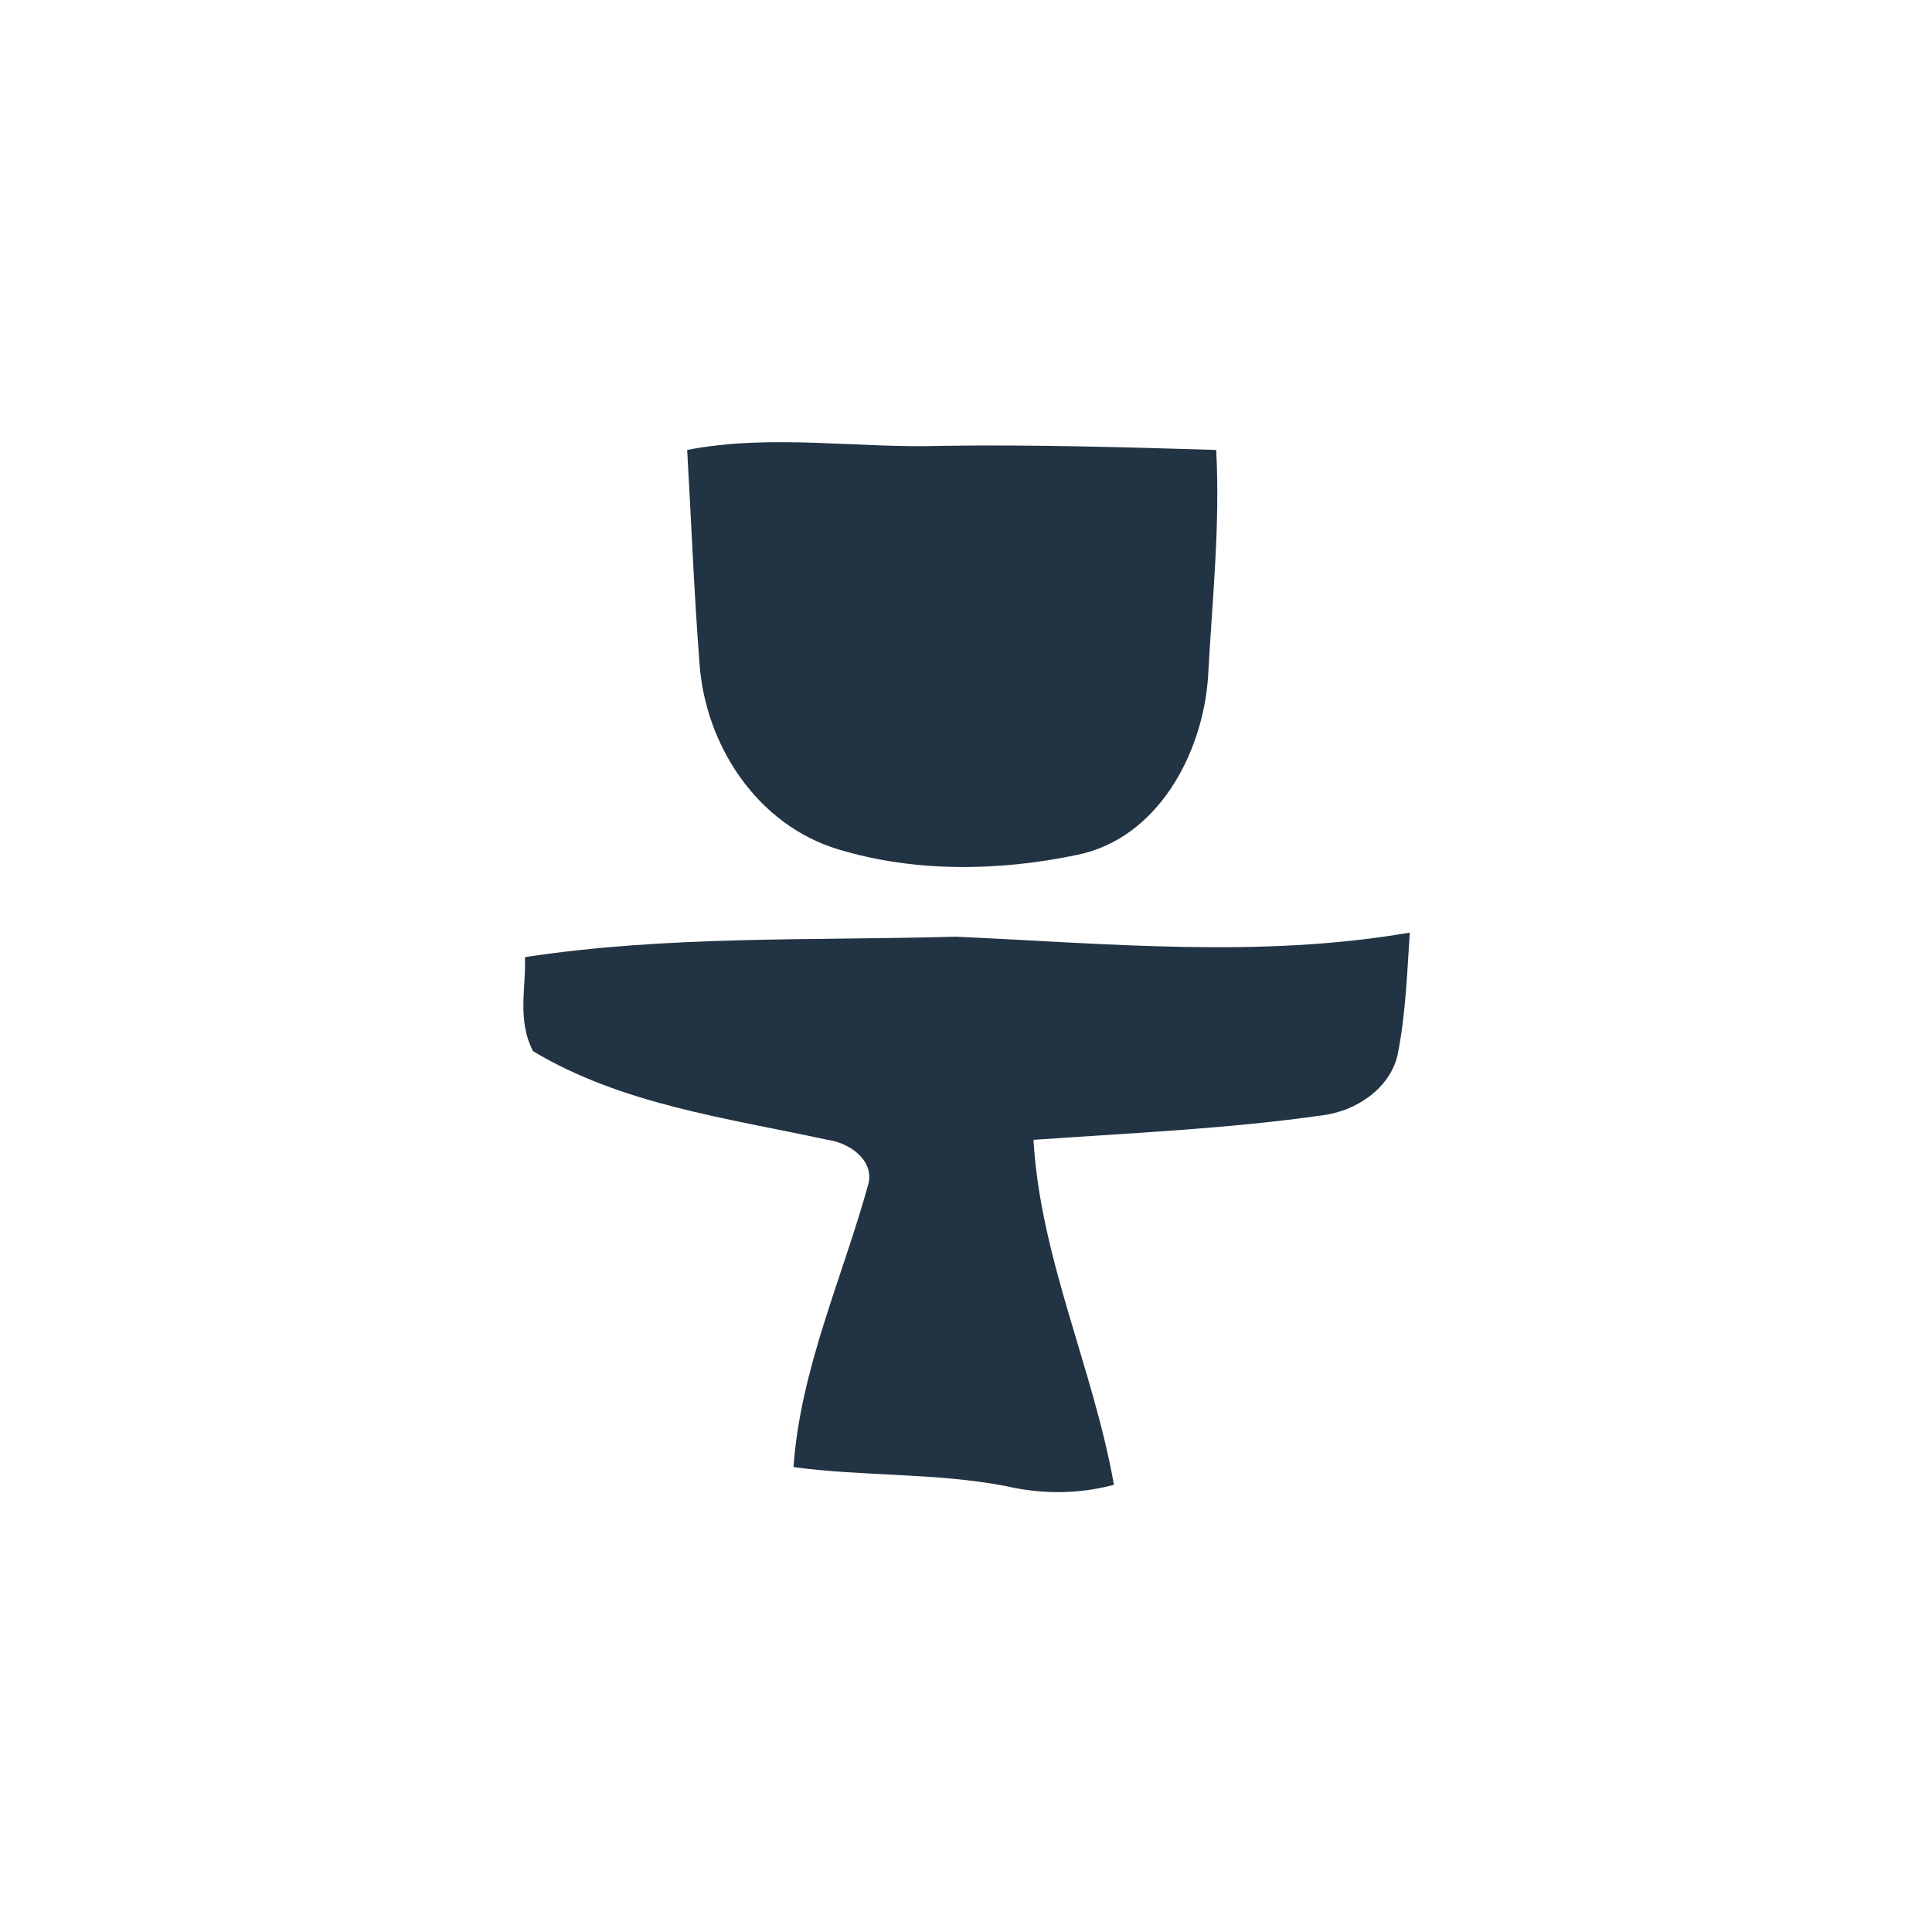 <svg xmlns="http://www.w3.org/2000/svg" xmlns:xlink="http://www.w3.org/1999/xlink" id="Capa_1" x="0px" y="0px" viewBox="0 0 141.7 141.7" style="enable-background:new 0 0 141.7 141.7;" xml:space="preserve"><style type="text/css">	.st0{fill:#223343;}</style><g>	<path class="st0" d="M50.4,33c6.2-1.2,12.5-0.1,18.7-0.3c6.7-0.1,13.4,0.1,20.1,0.3c0.3,5.6-0.3,11.1-0.6,16.7  c-0.4,5.6-3.7,11.8-9.6,13c-5.7,1.2-11.9,1.3-17.5-0.4c-6-1.8-9.8-7.7-10.2-13.7C50.9,43.4,50.7,38.2,50.4,33z"></path>	<path class="st0" d="M38.5,70.2c10.5-1.6,21.1-1.2,31.6-1.5c11.1,0.5,22.3,1.6,33.3-0.3c-0.2,3-0.3,6-0.9,9  c-0.6,2.5-3.1,4.1-5.5,4.4c-7,1-14.1,1.3-21.2,1.8c0.5,8.7,4.4,16.8,5.9,25.3c-2.6,0.7-5.3,0.7-7.9,0.1c-5.2-1-10.5-0.7-15.6-1.4  c0.5-7.2,3.6-13.9,5.5-20.8c0.4-1.8-1.5-3-3-3.2c-7.4-1.6-15.1-2.6-21.6-6.5C37.9,74.8,38.6,72.4,38.5,70.2z"></path></g></svg>